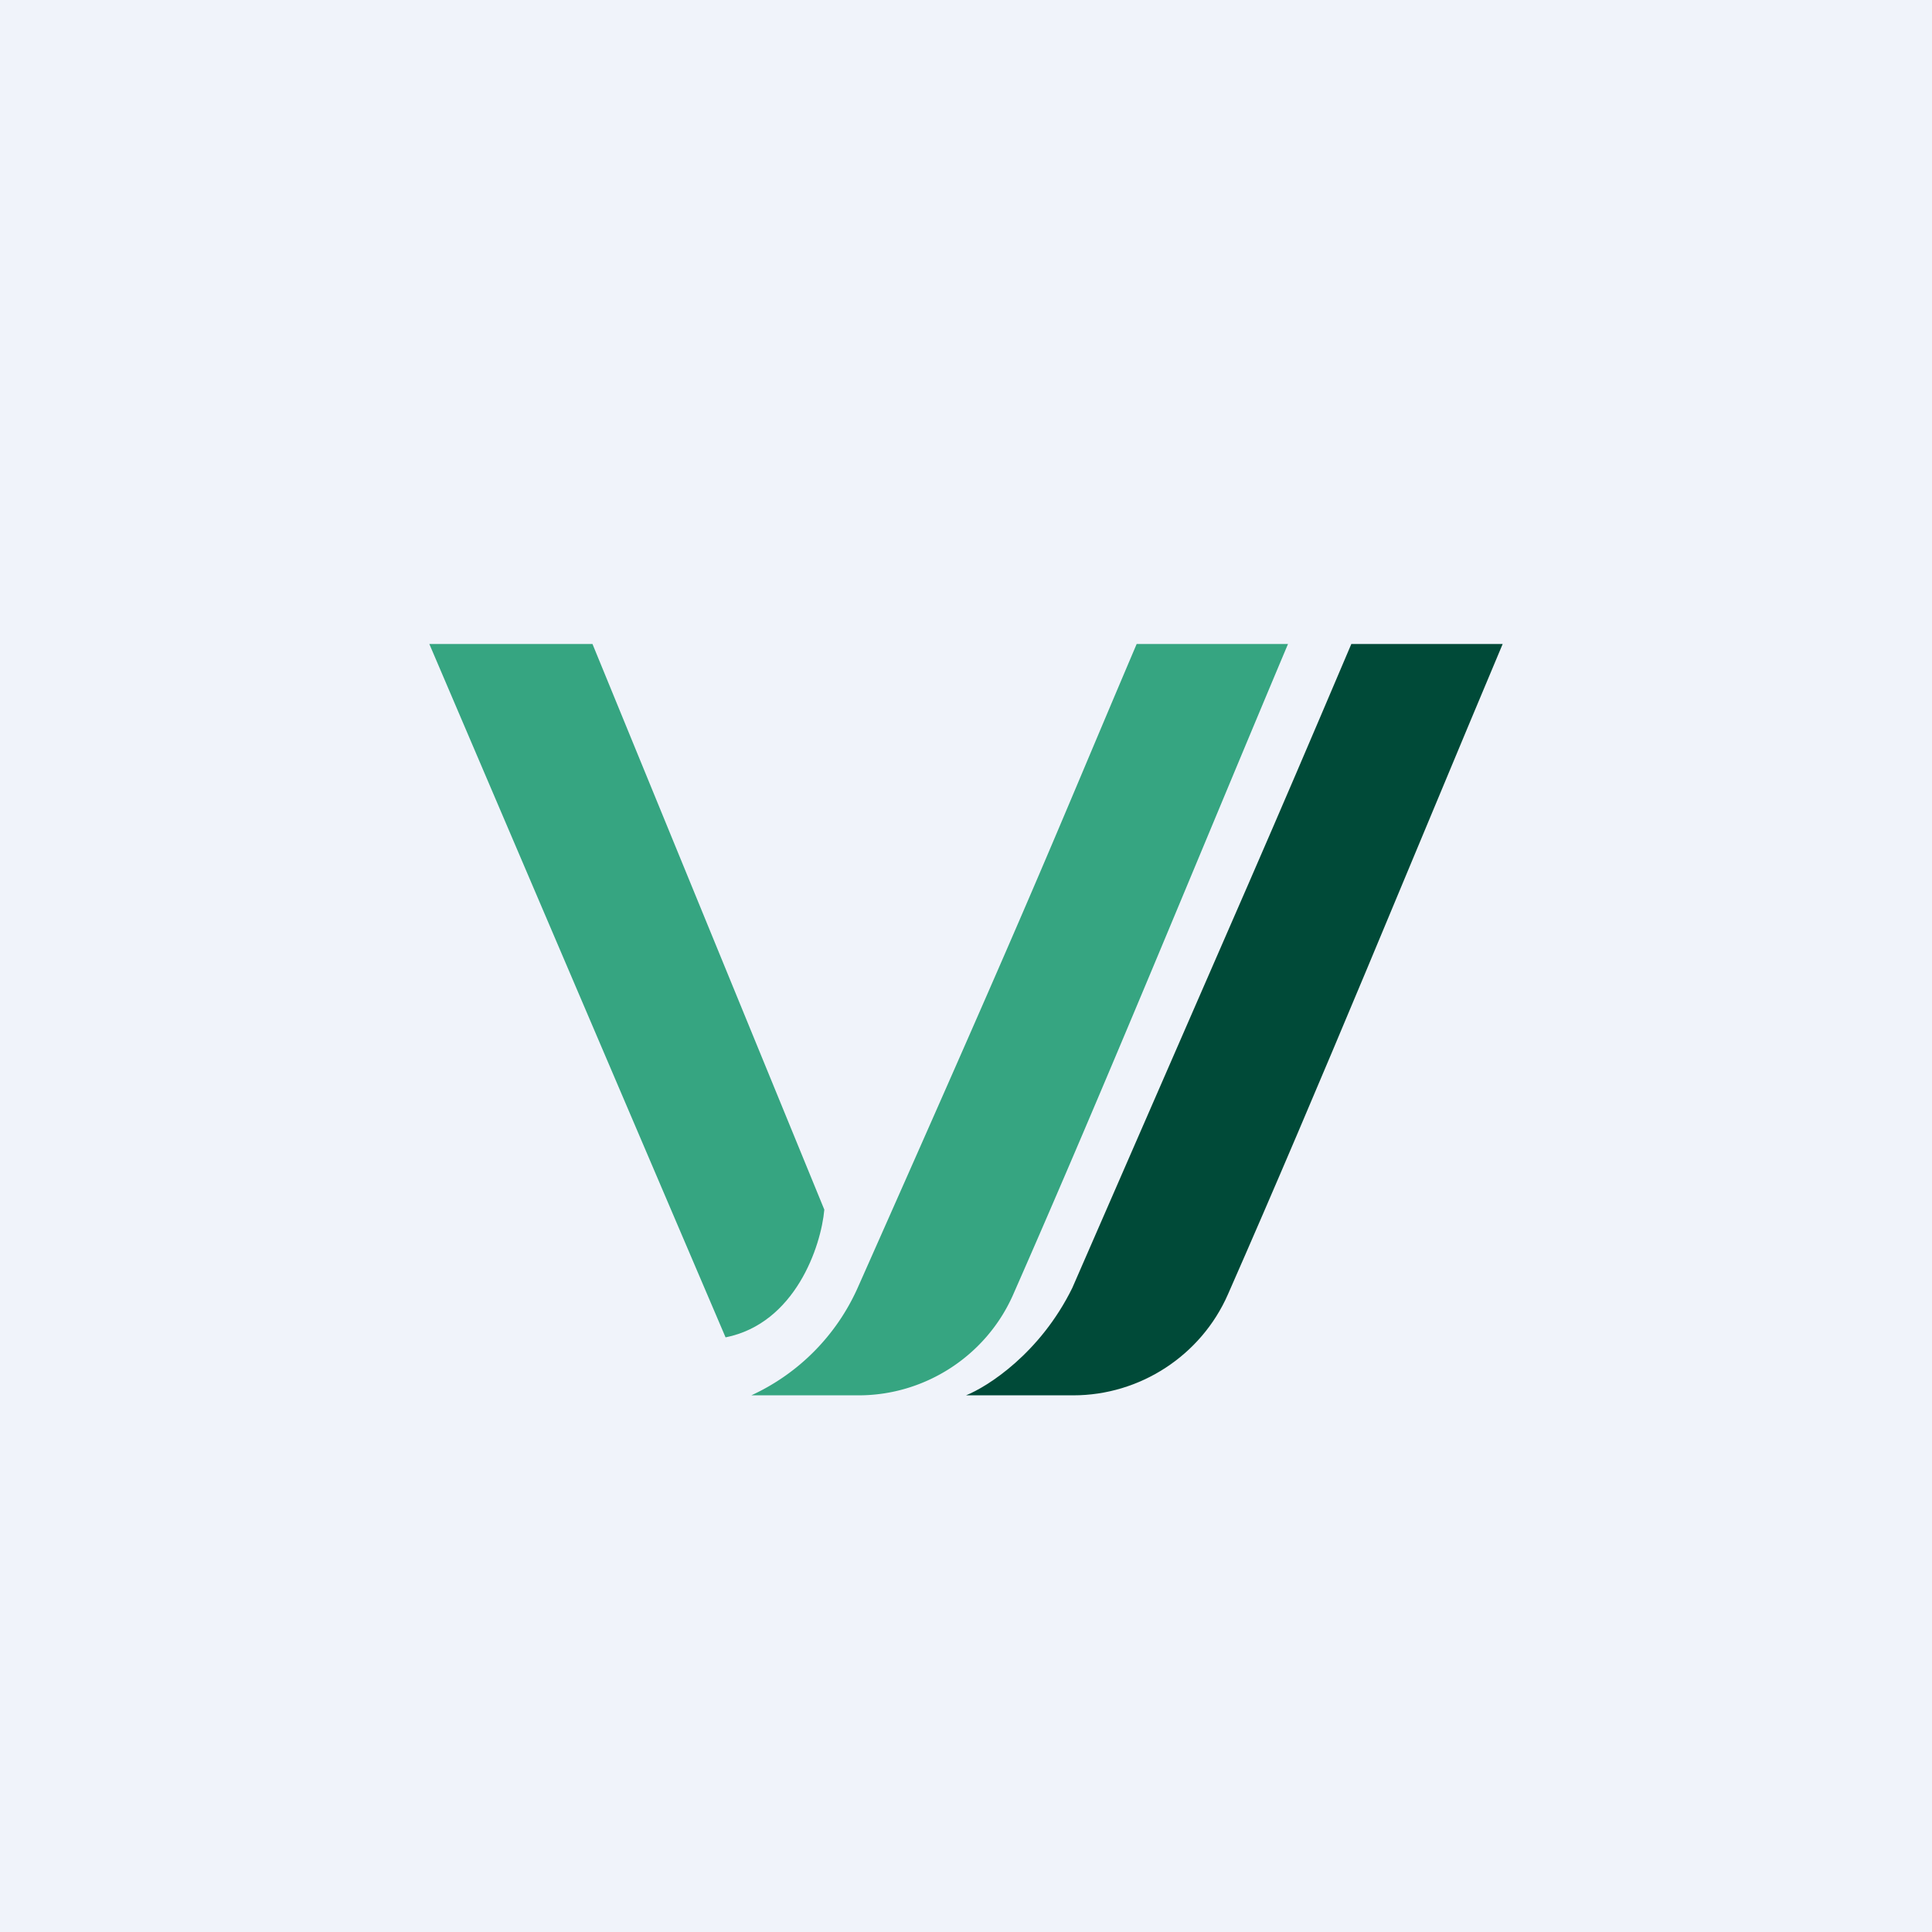 <!-- by TradingView --><svg width="18" height="18" viewBox="0 0 18 18" xmlns="http://www.w3.org/2000/svg"><path fill="#F0F3FA" d="M0 0h18v18H0z"/><path d="M5.52 6H4l2.76 6.46c.65-.13.89-.85.92-1.19L5.52 6Z" fill="#36A581"/><path d="M14 6h-1.41c-.85 2-.84 1.96-2.6 6-.3.61-.79.92-.99 1h1c.62 0 1.19-.37 1.44-.94.88-2 1.71-4.04 2.56-6.06Z" fill="#004A38"/><path d="M12 6h-1.41c-.85 2-.85 2.06-2.6 6A2 2 0 0 1 7 13h1c.62 0 1.19-.37 1.44-.94.88-2 1.71-4.04 2.56-6.06Z" fill="#36A581"/></svg>